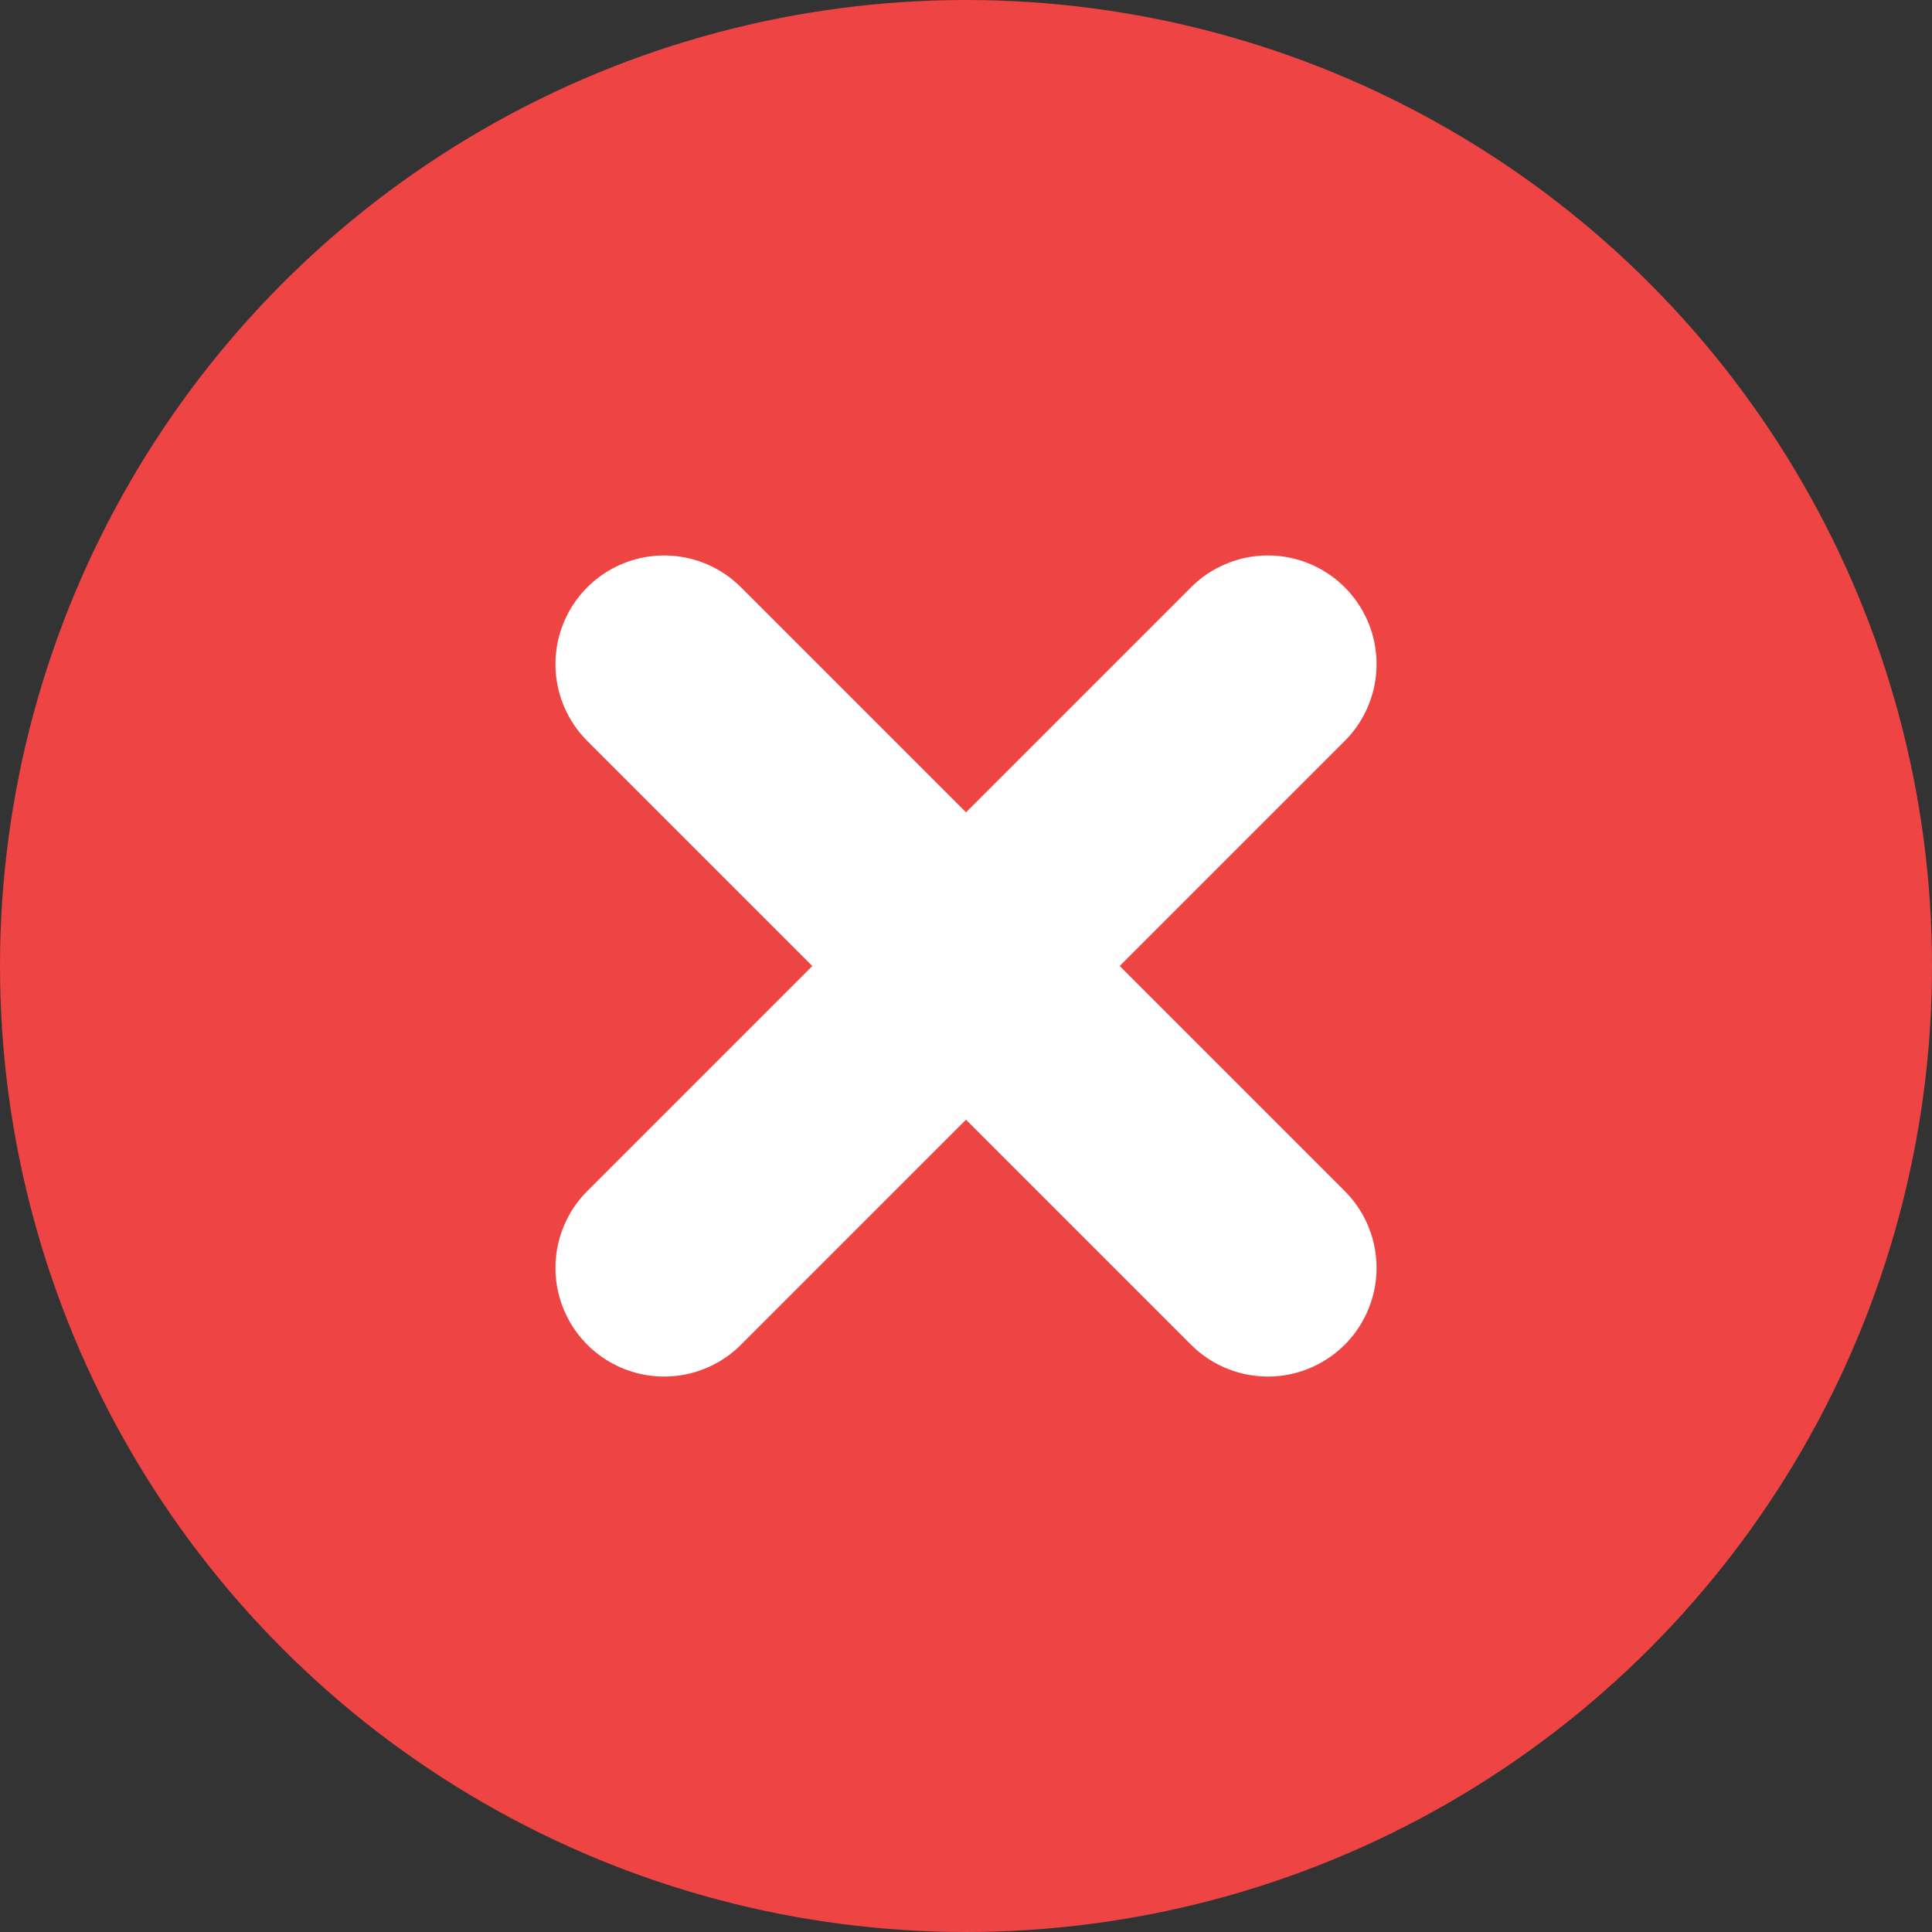 <svg width="16" height="16" viewBox="0 0 16 16" fill="none" xmlns="http://www.w3.org/2000/svg">
  <rect x="0" y="0" width="16" height="16" fill="#333333" stroke="none"/>
  <circle cx="8" cy="8" r="8" fill="#ef4444"/>
  <g stroke="white" stroke-width="1.8" stroke-linecap="round">
    <path d="M5.5 5.5l5 5"/>
    <path d="M10.5 5.5l-5 5"/>
  </g>
</svg>
